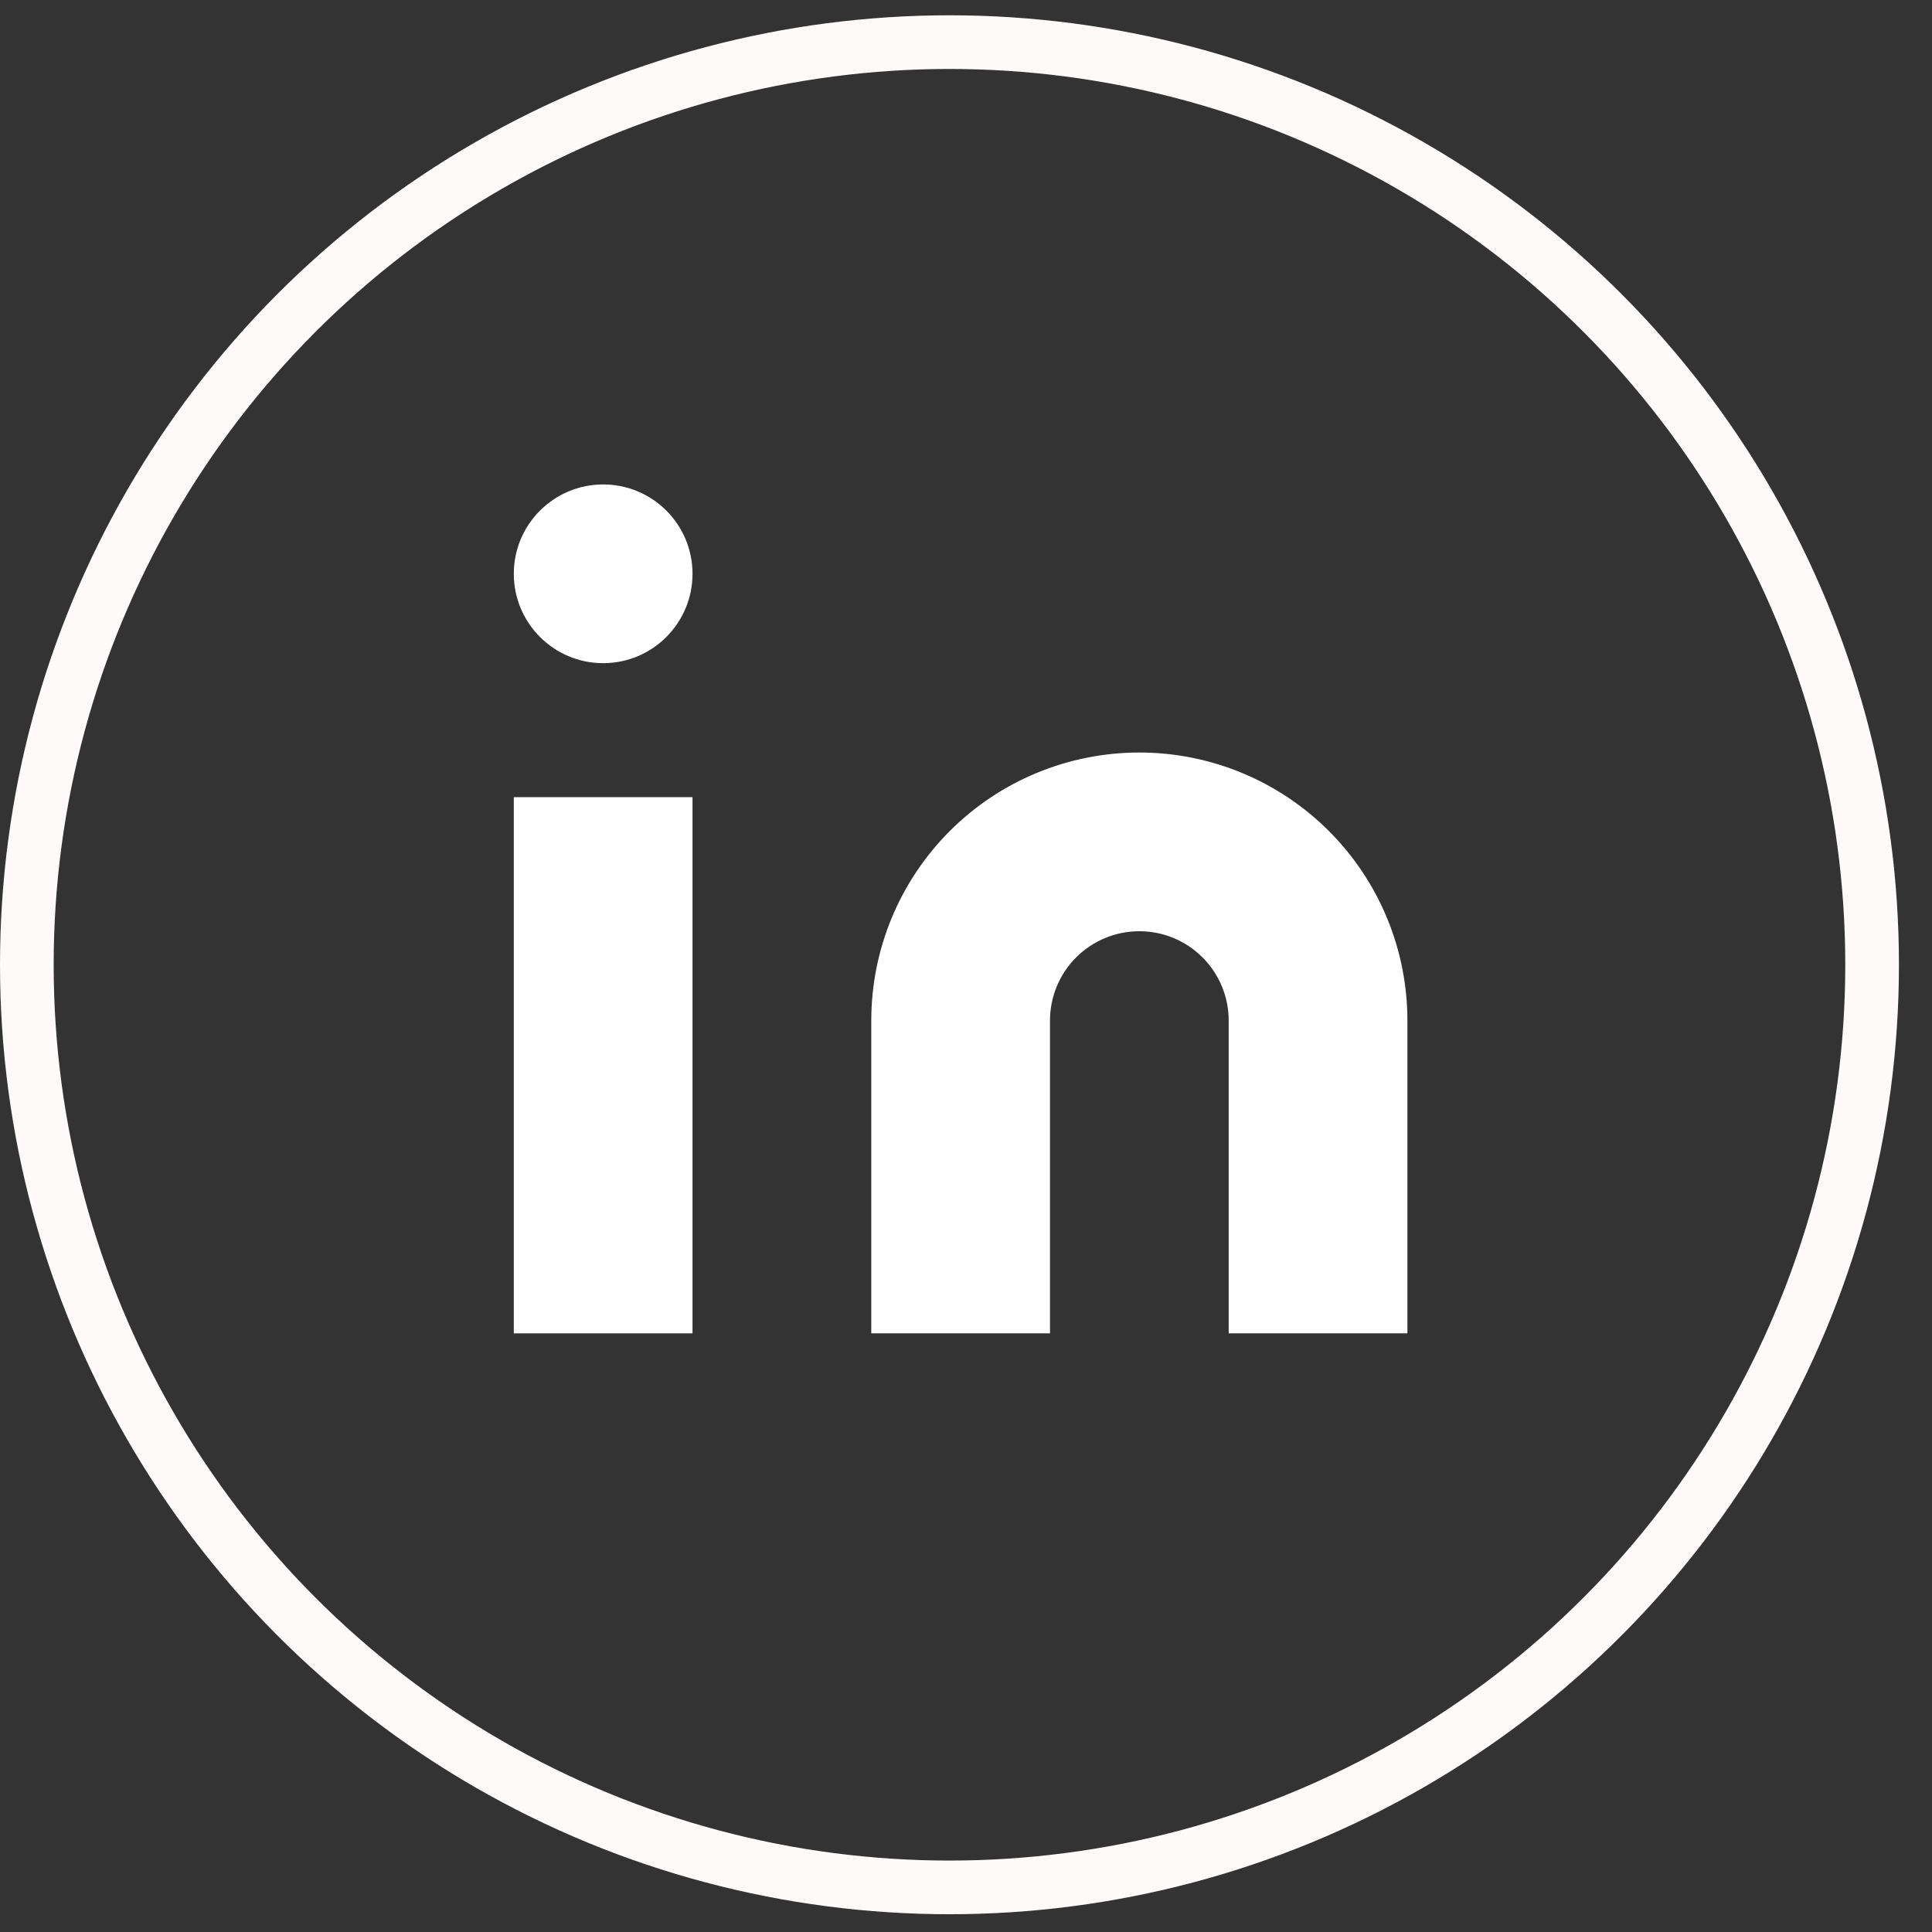 <svg width="36" height="36" viewBox="0 0 36 36" fill="none" xmlns="http://www.w3.org/2000/svg">
<rect x="0" y="0" width="36" height="36" fill="#333333" stroke="none"/>
<path d="M21.23 14.022C22.555 14.022 23.825 14.548 24.762 15.485C25.699 16.422 26.225 17.692 26.225 19.017V24.845H22.895V19.017C22.895 18.576 22.72 18.152 22.407 17.84C22.095 17.527 21.672 17.352 21.23 17.352C20.788 17.352 20.365 17.527 20.052 17.84C19.74 18.152 19.565 18.576 19.565 19.017V24.845H16.235V19.017C16.235 17.692 16.761 16.422 17.698 15.485C18.634 14.548 19.905 14.022 21.23 14.022Z" fill="white"/>
<path d="M12.904 14.854H9.574V24.845H12.904V14.854Z" fill="white"/>
<path d="M11.239 12.357C12.159 12.357 12.904 11.611 12.904 10.692C12.904 9.772 12.159 9.027 11.239 9.027C10.32 9.027 9.574 9.772 9.574 10.692C9.574 11.611 10.32 12.357 11.239 12.357Z" fill="white"/>
<circle cx="17.692" cy="17.977" r="17.192" stroke="#FFFAFA"/>
</svg>
